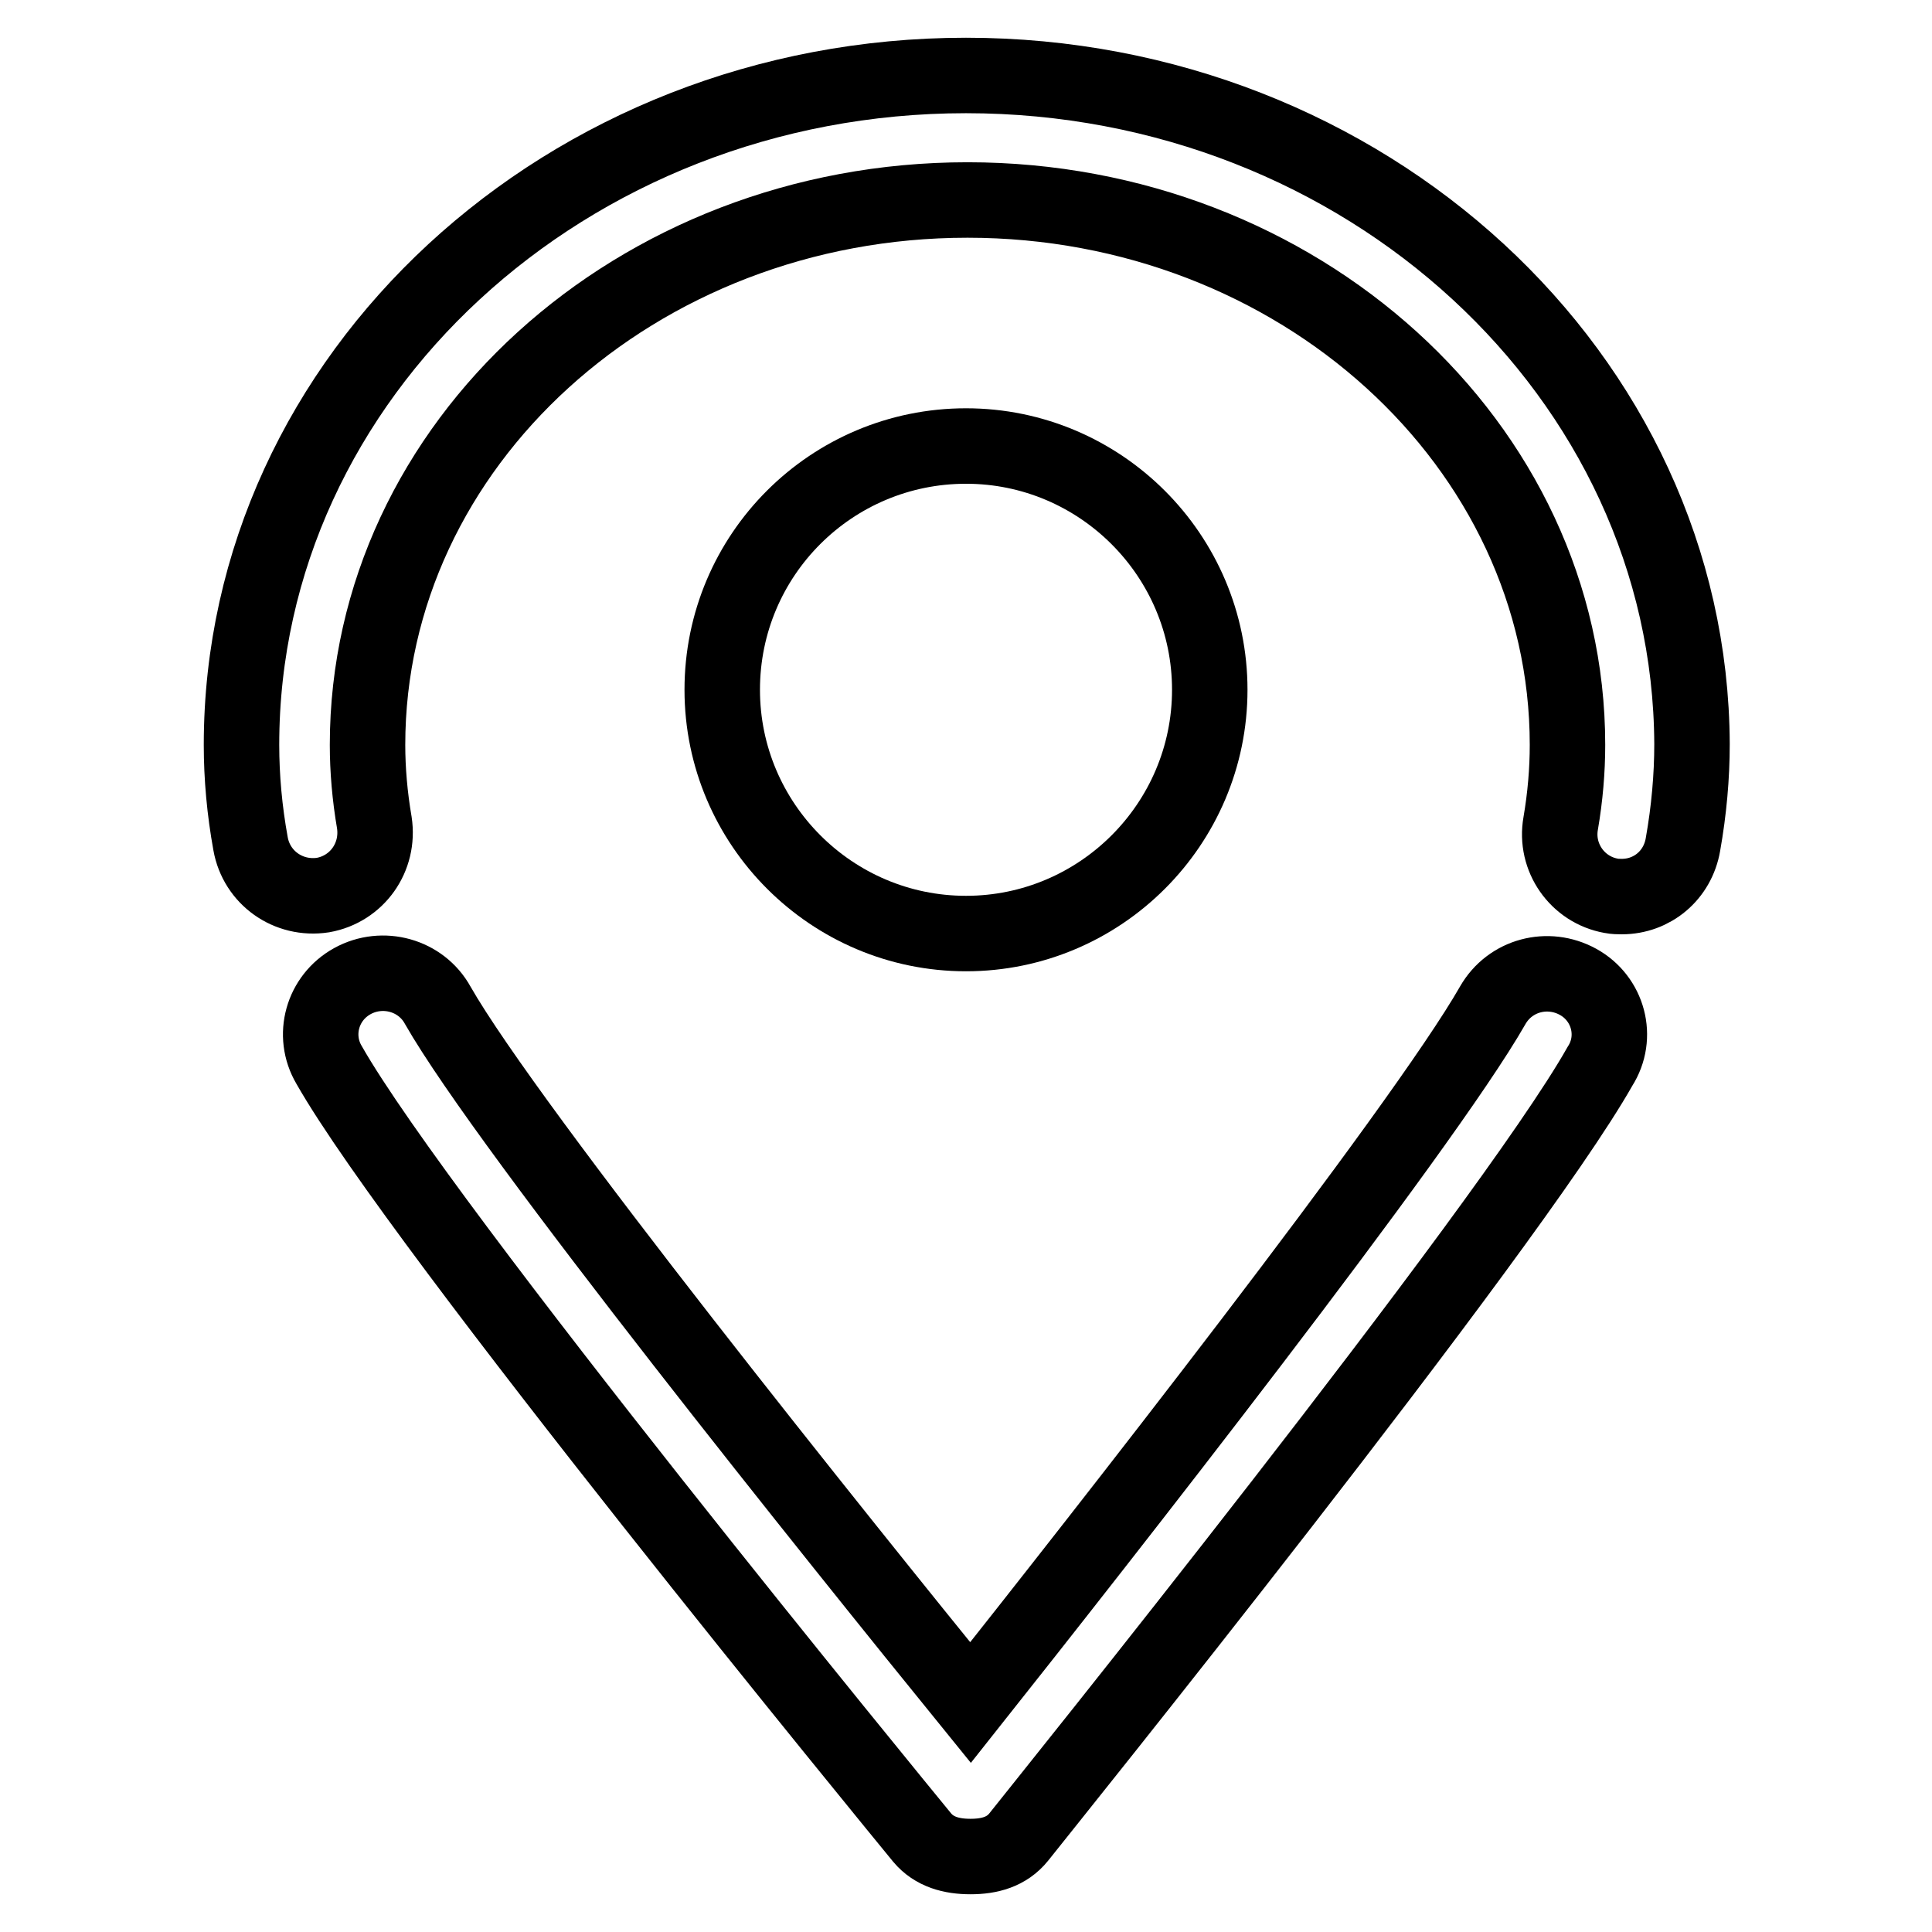 <?xml version="1.0" encoding="utf-8"?>
<!-- Svg Vector Icons : http://www.onlinewebfonts.com/icon -->
<!DOCTYPE svg PUBLIC "-//W3C//DTD SVG 1.1//EN" "http://www.w3.org/Graphics/SVG/1.1/DTD/svg11.dtd">
<svg version="1.1" xmlns="http://www.w3.org/2000/svg" xmlns:xlink="http://www.w3.org/1999/xlink" x="0px" y="0px" viewBox="0 0 256 256" enable-background="new 0 0 256 256" xml:space="preserve">
<g> <path stroke-width="10" fill-opacity="0" stroke="#000000"  d="M209.1,130.1c-4-2.2-9-0.9-11.3,3.1c-9.4,16.5-52.7,71.6-69.2,92.4c-16.8-20.7-61.2-75.9-70.6-92.4 c-2.2-4-7.3-5.4-11.3-3.2c-4,2.2-5.4,7.2-3.1,11.1c12.2,21.5,75.9,99.1,78.6,102.4c1.6,1.9,3.9,2.5,6.4,2.5h0 c2.5,0,4.8-0.6,6.4-2.6c2.6-3.3,64.8-80.5,77-102.1C214.5,137.4,213.1,132.3,209.1,130.1L209.1,130.1L209.1,130.1z"/> <path stroke-width="10" fill-opacity="0" stroke="#000000"  d="M128,10c-52.9,0-96,39.8-96,88.7c0,4.3,0.4,8.7,1.2,13.1c0.8,4.5,5,7.5,9.6,6.8c4.5-0.8,7.5-5,6.8-9.6 c-0.6-3.5-0.9-7-0.9-10.3c0-39.8,35.6-72.2,79.5-72.2c43.8,0,79.5,32.4,79.5,72.2c0,3.4-0.3,6.9-0.9,10.4c-0.8,4.5,2.2,8.8,6.7,9.6 c0.5,0.1,1,0.1,1.4,0.1c4,0,7.4-2.8,8.1-6.9c0.8-4.5,1.2-9,1.2-13.3C224,49.8,180.9,10,128,10L128,10L128,10z"/> <path stroke-width="10" fill-opacity="0" stroke="#000000"  d="M95.7,91.4c0,17.8,14.5,32.3,32.3,32.3s32.3-14.5,32.3-32.3c0-17.8-14.5-32.3-32.3-32.3 S95.7,73.5,95.7,91.4z"/></g>
</svg>